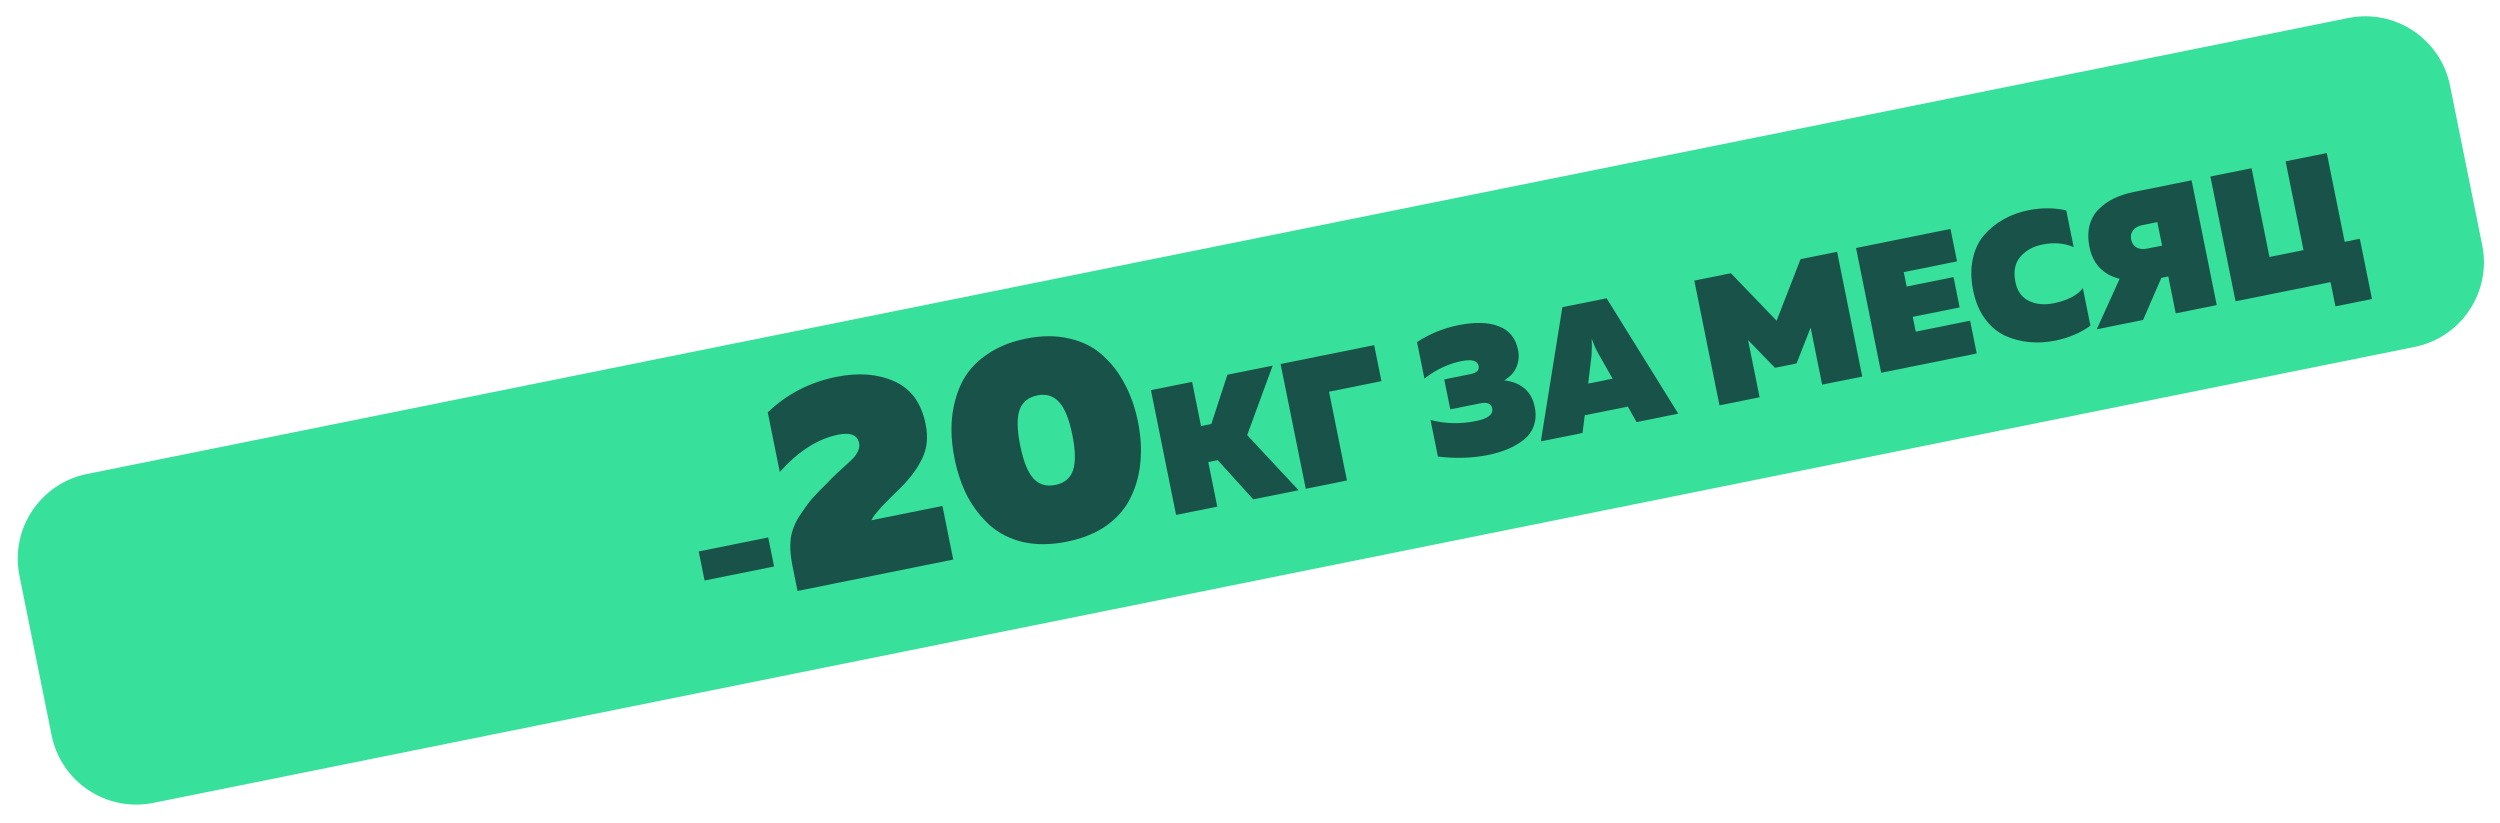 <?xml version="1.0" encoding="UTF-8"?> <svg xmlns="http://www.w3.org/2000/svg" width="550" height="181" viewBox="0 0 550 181" fill="none"> <path d="M4.277 126.655C2.203 116.369 8.86 106.349 19.147 104.275L516.627 3.962C526.914 1.888 536.934 8.545 539.008 18.832L546.088 53.941C548.162 64.228 541.504 74.248 531.218 76.322L33.737 176.634C23.451 178.709 13.431 172.051 11.357 161.765L4.277 126.655Z" fill="#37E09B"></path> <path d="M521.834 65.779L513.796 67.4L512.721 62.067L491.821 66.281L486.287 38.834L495.345 37.008L499.282 56.535L506.771 55.024L502.834 35.497L511.892 33.671L515.829 53.198L519.162 52.526L521.834 65.779Z" fill="#185248"></path> <path d="M471.486 70.382L461.292 72.438L466.318 61.345C462.645 60.399 460.435 58.07 459.686 54.358C459.333 52.607 459.338 51.014 459.702 49.581C460.092 48.142 460.775 46.944 461.752 45.985C462.728 45.026 463.849 44.243 465.113 43.634C466.404 43.02 467.834 42.555 469.402 42.239L482.146 39.669L487.68 67.117L478.662 68.935L477.025 60.819L475.496 61.127L471.486 70.382ZM469.267 50.672C468.839 51.248 468.704 51.928 468.862 52.712C469.02 53.496 469.408 54.071 470.026 54.436C470.643 54.801 471.449 54.884 472.442 54.683L475.657 54.035L474.614 48.859L471.398 49.508C470.405 49.708 469.695 50.096 469.267 50.672Z" fill="#185248"></path> <path d="M434.097 63.925C433.591 61.416 433.561 59.109 434.007 57.006C434.454 54.903 435.283 53.145 436.494 51.731C437.731 50.311 439.157 49.153 440.771 48.257C442.407 47.328 444.205 46.666 446.165 46.271C449.119 45.675 451.922 45.681 454.575 46.289L456.204 54.367C454.147 53.476 451.864 53.283 449.354 53.789C447.263 54.211 445.625 55.126 444.44 56.535C443.276 57.912 442.926 59.751 443.39 62.051C443.796 64.064 444.797 65.454 446.393 66.22C447.984 66.96 449.773 67.13 451.76 66.729C454.87 66.102 457.026 64.987 458.226 63.385L459.894 71.658C457.685 73.246 455.116 74.336 452.188 74.926C450.175 75.332 448.225 75.439 446.337 75.249C444.448 75.058 442.664 74.575 440.984 73.798C439.325 72.99 437.877 71.745 436.64 70.063C435.43 68.376 434.582 66.33 434.097 63.925Z" fill="#185248"></path> <path d="M408.325 54.554L429.107 50.364L430.545 57.5L418.821 59.864L419.462 63.04L429.774 60.961L431.118 67.627L420.806 69.706L421.462 72.961L433.422 70.549L434.876 77.764L413.859 82.002L408.325 54.554Z" fill="#185248"></path> <path d="M396.121 57.015L404.16 55.394L409.694 82.842L400.872 84.621L398.342 72.073L395.24 79.962L390.495 80.919L384.571 74.809L387.109 87.396L378.286 89.175L372.752 61.727L380.79 60.107L390.855 70.563L396.121 57.015Z" fill="#185248"></path> <path d="M348.161 95.249L338.986 97.099L343.724 67.58L353.449 65.62L369.217 91.004L360.042 92.854L358.13 89.444L348.641 91.358L348.161 95.249ZM350.142 78.16L349.399 84.39L354.771 83.307L351.671 77.852C351.074 76.776 350.575 75.652 350.176 74.481C350.23 75.559 350.219 76.785 350.142 78.16Z" fill="#185248"></path> <path d="M337.645 89.535C337.956 91.078 337.883 92.466 337.424 93.701C336.992 94.931 336.236 95.968 335.154 96.811C334.094 97.624 332.924 98.295 331.643 98.825C330.363 99.355 328.938 99.778 327.37 100.095C323.893 100.796 320.217 100.911 316.341 100.442L314.72 92.403C317.964 93.246 321.298 93.321 324.722 92.631C327.362 92.098 328.548 91.166 328.279 89.832C328.068 88.787 327.179 88.422 325.61 88.738L319.062 90.059L317.734 83.471L323.537 82.301C324.896 82.027 325.484 81.433 325.299 80.518C325.062 79.341 323.806 78.983 321.532 79.441C318.631 80.026 315.91 81.309 313.372 83.29L311.751 75.252C314.541 73.438 317.557 72.204 320.798 71.55C324.484 70.807 327.465 70.886 329.741 71.787C332.039 72.657 333.448 74.386 333.97 76.974C334.244 78.333 334.12 79.609 333.599 80.803C333.099 81.965 332.204 82.92 330.913 83.67C334.711 84.156 336.955 86.111 337.645 89.535Z" fill="#185248"></path> <path d="M296.324 105.702L287.267 107.528L281.732 80.081L302.318 75.93L303.915 83.85L292.387 86.175L296.324 105.702Z" fill="#185248"></path> <path d="M267.797 111.454L258.739 113.281L253.205 85.833L262.262 84.007L264.223 93.731L266.497 93.272L270.026 82.441L279.986 80.433L274.377 95.723L285.677 107.849L275.718 109.857L267.899 101.232L265.82 101.651L267.797 111.454Z" fill="#185248"></path> <path d="M212.873 109.276C211.589 106.792 210.634 104.003 210.01 100.908C209.386 97.813 209.189 94.893 209.419 92.148C209.683 89.353 210.377 86.754 211.503 84.35C212.671 81.939 214.454 79.882 216.853 78.179C219.285 76.427 222.237 75.2 225.708 74.5C229.18 73.8 232.355 73.791 235.235 74.473C238.106 75.112 240.526 76.322 242.495 78.101C244.506 79.872 246.154 81.999 247.438 84.482C248.756 86.915 249.726 89.679 250.35 92.774C250.975 95.869 251.155 98.814 250.892 101.609C250.662 104.354 249.963 106.933 248.795 109.344C247.669 111.748 245.911 113.821 243.521 115.566C241.122 117.268 238.187 118.469 234.715 119.169C231.244 119.869 228.052 119.904 225.139 119.272C222.259 118.591 219.814 117.364 217.803 115.594C215.834 113.814 214.19 111.708 212.873 109.276ZM236.059 103.49C236.658 101.715 236.612 99.113 235.921 95.684C235.229 92.254 234.267 89.858 233.035 88.496C231.795 87.092 230.191 86.589 228.226 86.985C226.218 87.39 224.91 88.459 224.302 90.192C223.694 91.925 223.74 94.527 224.44 97.999C225.14 101.47 226.106 103.887 227.338 105.249C228.57 106.611 230.19 107.089 232.198 106.685C234.164 106.288 235.451 105.223 236.059 103.49Z" fill="#185248"></path> <path d="M168.907 90.72C173.102 86.697 178.127 84.095 183.982 82.914C188.834 81.936 193.077 82.256 196.711 83.873C200.387 85.482 202.697 88.629 203.641 93.314C204.206 96.116 203.968 98.601 202.925 100.77C201.924 102.931 200.338 105.1 198.166 107.279C197.798 107.615 197.126 108.273 196.148 109.253C195.213 110.225 194.544 110.904 194.143 111.29C193.784 111.667 193.341 112.169 192.815 112.798C192.289 113.426 191.922 113.979 191.713 114.456L207.335 111.306L209.713 123.101L175.459 130.008L174.282 124.174C173.86 122.082 173.757 120.166 173.972 118.426C174.228 116.676 174.924 114.947 176.06 113.238C177.195 111.53 178.084 110.328 178.727 109.632C179.362 108.895 180.569 107.65 182.349 105.899C182.416 105.798 182.47 105.744 182.512 105.735C182.545 105.685 182.6 105.63 182.675 105.572C182.742 105.471 182.792 105.396 182.825 105.346C182.9 105.287 182.975 105.228 183.051 105.169C183.627 104.574 184.396 103.854 185.357 103.007C186.351 102.11 187.065 101.444 187.5 101.008C187.976 100.564 188.369 100.028 188.677 99.399C189.028 98.763 189.14 98.131 189.013 97.504C188.65 95.705 187.11 95.08 184.391 95.628C179.916 96.531 175.636 99.265 171.551 103.832L168.907 90.72Z" fill="#185248"></path> <path d="M153.717 121.318L169.009 118.234L170.298 124.626L155.006 127.709L153.717 121.318Z" fill="#185248"></path> </svg> 